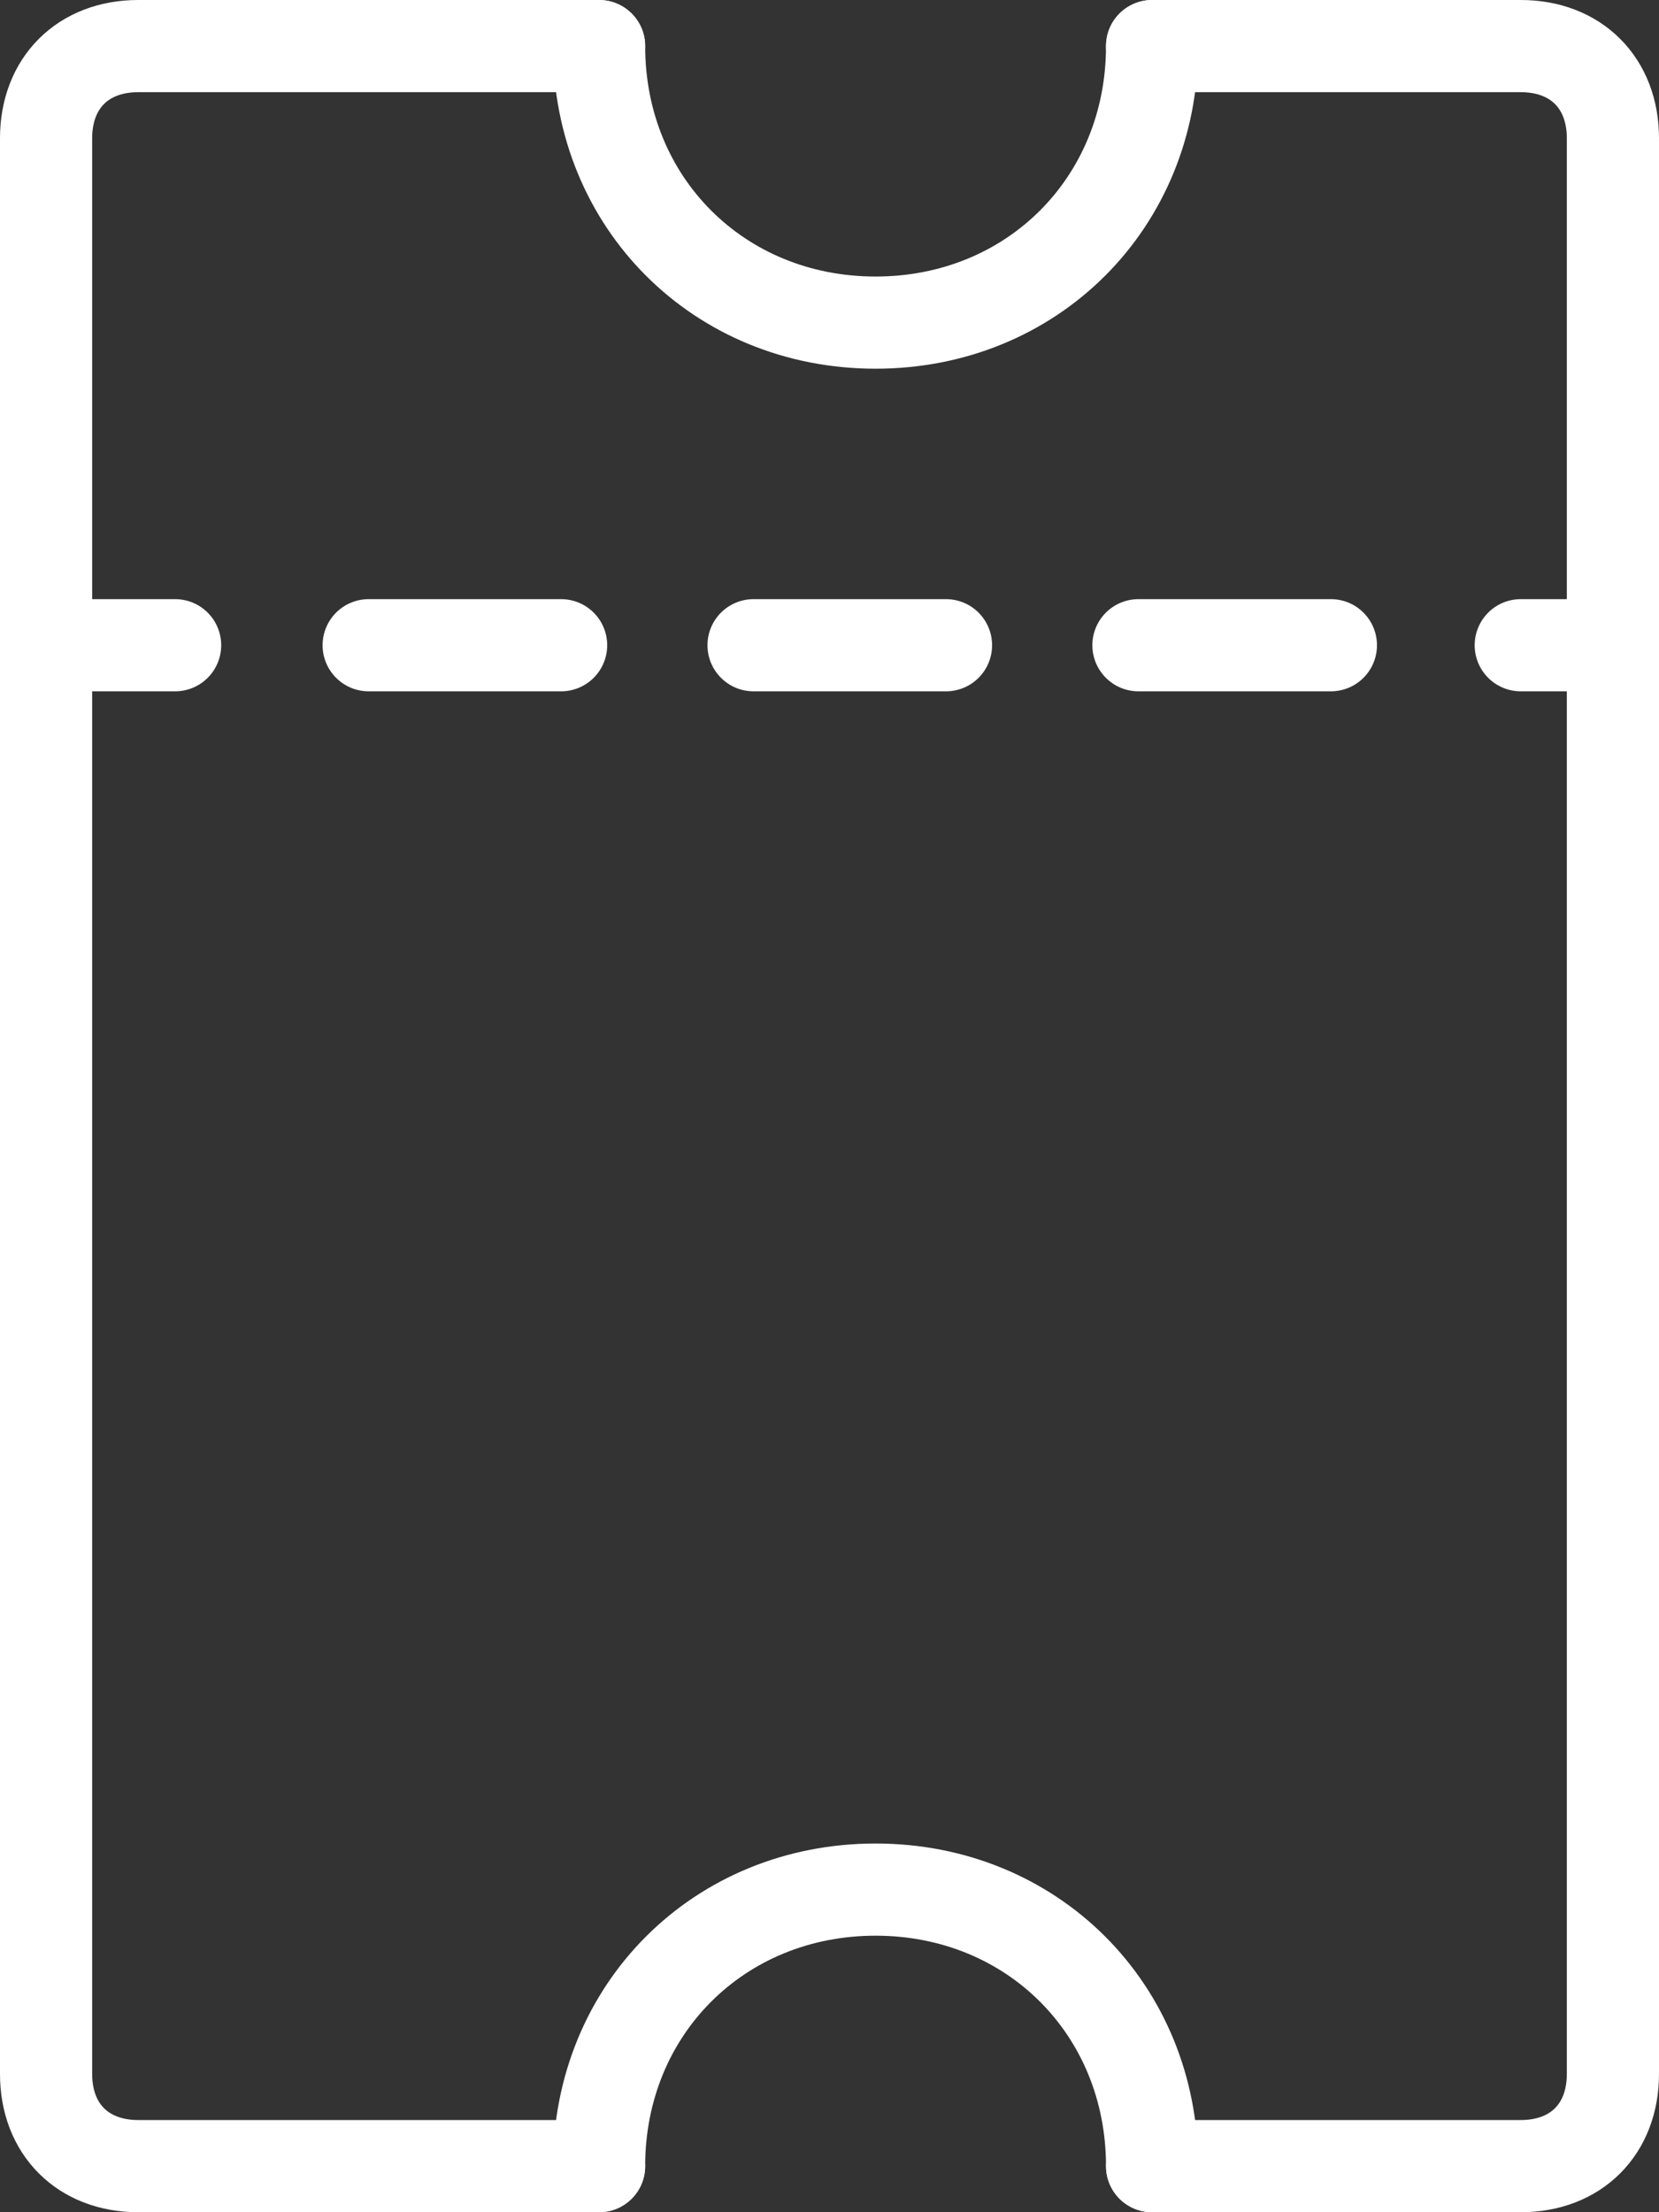<?xml version="1.0" encoding="utf-8"?>
<svg version="1.1" id="Livello_1" xmlns="http://www.w3.org/2000/svg" xmlns:xlink="http://www.w3.org/1999/xlink" x="0px" y="0px"
	 width="18px" height="24px" viewBox="0 0 18 24" style="enable-background:new 0 0 18 24;" xml:space="preserve">
<rect x="0" y="0" width="18" height="24" fill="#333333" stroke="none"/>
<style type="text/css">
	.st0{clip-path:url(#SVGID_2_);fill:none;stroke:#ffffff;stroke-linecap:round;stroke-miterlimit:10;}
	.st1{fill:none;stroke:#ffffff;stroke-linecap:round;stroke-miterlimit:10;stroke-dasharray:2.088,2.088;}
	.st2{clip-path:url(#SVGID_4_);fill:none;stroke:#ffffff;stroke-linecap:round;stroke-miterlimit:10;}
</style>
<g>
	<defs>
		<rect id="SVGID_1_" width="18" height="24"/>
	</defs>
	<clipPath id="SVGID_2_">
		<use xlink:href="#SVGID_1_"  style="overflow:visible;"/>
	</clipPath>
	<line class="st0" x1="0.9" y1="7" x2="1.9" y2="7"/>
</g>
<line class="st1" x1="4" y1="7" x2="15.5" y2="7"/>
<g>
	<defs>
		<rect id="SVGID_3_" width="18" height="24"/>
	</defs>
	<clipPath id="SVGID_4_">
		<use xlink:href="#SVGID_3_"  style="overflow:visible;"/>
	</clipPath>
	<line class="st2" x1="16.5" y1="7" x2="17.5" y2="7"/>
	<path class="st2" d="M12.5,23.5c0-1.7-1.3-3-3-3s-3,1.3-3,3"/>
	<path class="st2" d="M12.5,0.5c0,1.7-1.3,3-3,3s-3-1.3-3-3"/>
	<path class="st2" d="M6.5,23.5h-5c-0.6,0-1-0.4-1-1v-21c0-0.6,0.4-1,1-1h5"/>
	<path class="st2" d="M12.5,0.5h4c0.6,0,1,0.4,1,1v21c0,0.6-0.4,1-1,1h-4"/>
</g>
</svg>
